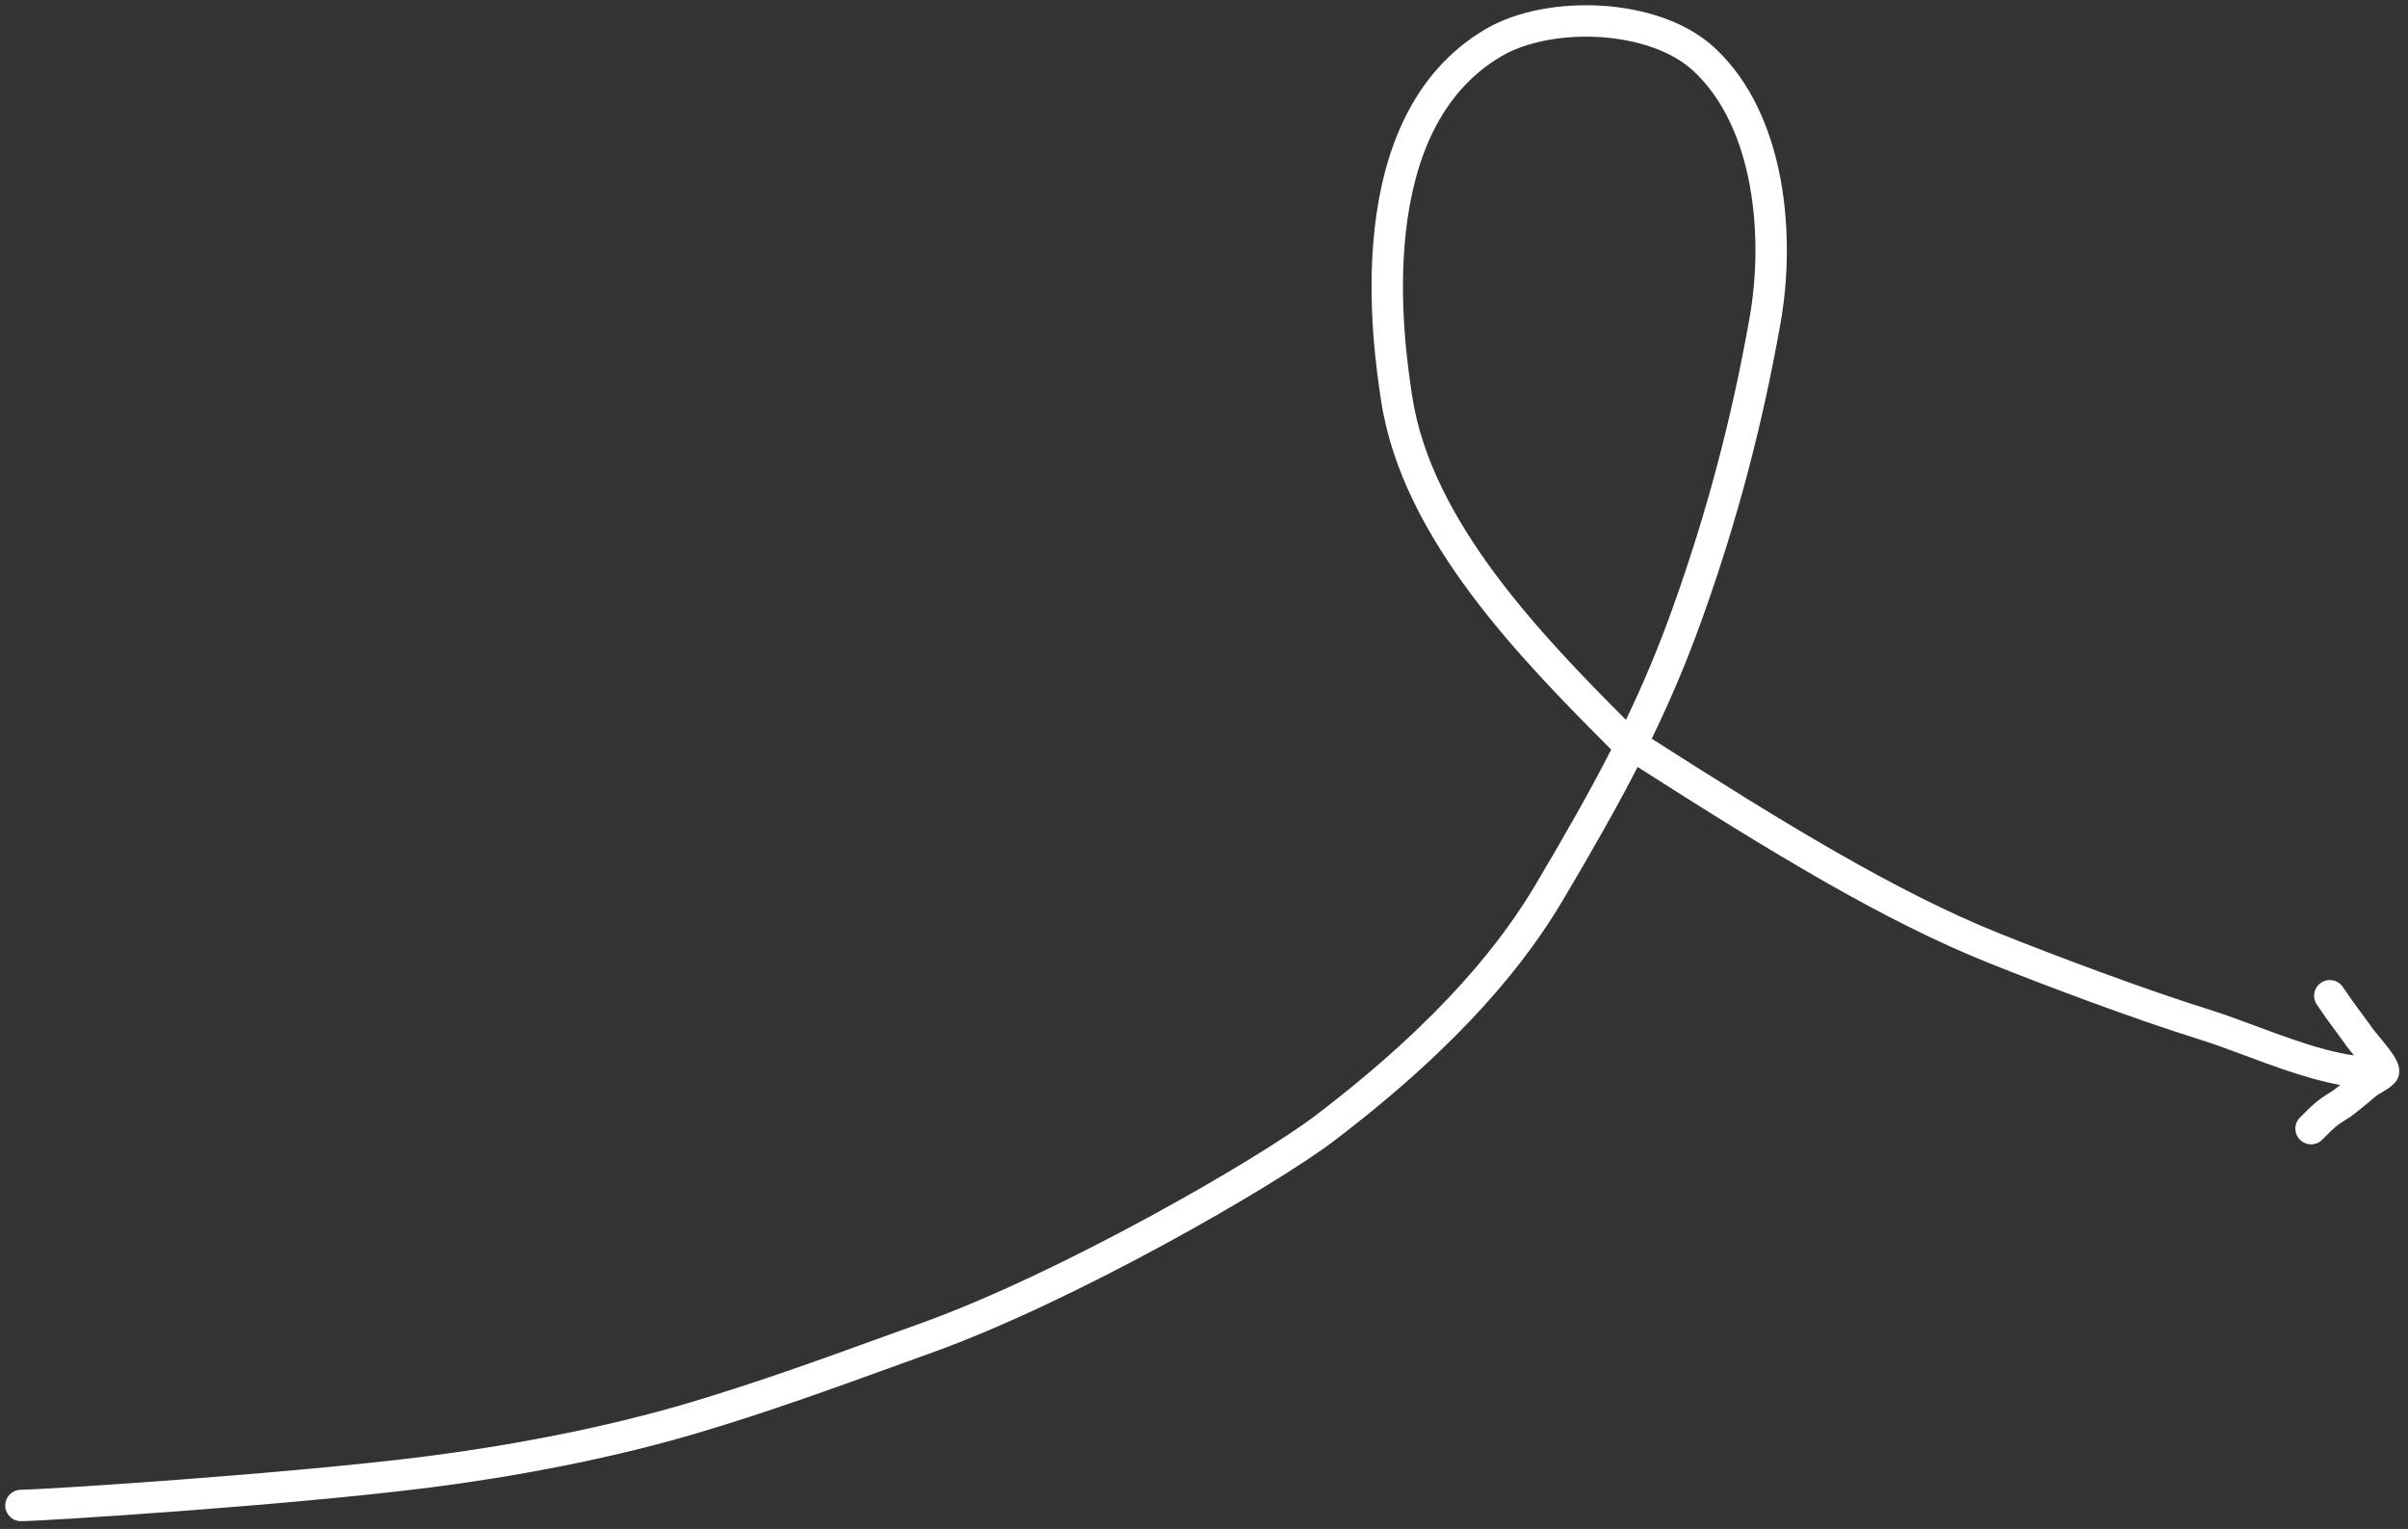 <svg width="230" height="146" viewBox="0 0 230 146" fill="none" xmlns="http://www.w3.org/2000/svg">
<rect x="0" y="0" width="230" height="146" fill="#333333" stroke="none"/>
<path fill-rule="evenodd" clip-rule="evenodd" d="M163.774 4.564C161.052 2.041 156.978 0.799 153.022 0.548C149.057 0.298 144.907 1.022 141.919 2.767C134.722 6.97 132.095 14.736 131.302 21.795C130.506 28.887 131.513 35.642 131.926 38.327C132.946 44.962 136.34 51.147 140.482 56.699C144.622 62.248 149.596 67.276 153.896 71.577C151.85 75.582 149.503 79.695 146.705 84.413C143.621 89.614 137.948 97.172 125.592 106.562C122.936 108.581 116.893 112.326 109.784 116.189C102.687 120.045 94.639 123.959 87.993 126.345C86.681 126.815 85.394 127.281 84.122 127.741L84.118 127.743C77.97 129.967 72.181 132.061 65.766 133.966C57.556 136.403 48.378 138.091 40.72 139.064C27.347 140.764 3.915 142.256 2 142.256C1.172 142.256 0.5 142.928 0.5 143.756C0.5 144.585 1.172 145.256 2 145.256C4.085 145.256 27.652 143.749 41.098 142.04C48.867 141.053 58.212 139.338 66.62 136.842C73.127 134.91 79.011 132.781 85.162 130.556L85.167 130.553C86.433 130.095 87.71 129.633 89.006 129.168C95.861 126.708 104.062 122.712 111.216 118.824C118.357 114.944 124.564 111.112 127.408 108.951C140.052 99.341 145.993 91.497 149.286 85.943C152.031 81.314 154.365 77.23 156.416 73.237C169.034 81.293 179.85 87.911 189.941 91.948C195.459 94.155 203.837 97.304 210.072 99.252C211.311 99.639 212.616 100.116 213.989 100.626L214.501 100.816C215.707 101.265 216.96 101.731 218.219 102.158C219.942 102.743 221.733 103.275 223.525 103.606C223.13 103.925 222.839 104.146 222.72 104.219C222.099 104.597 221.651 104.892 221.184 105.28C220.736 105.653 220.295 106.092 219.675 106.72C219.093 107.309 219.099 108.259 219.688 108.841C220.278 109.423 221.227 109.417 221.809 108.828C222.447 108.182 222.786 107.849 223.102 107.586C223.4 107.338 223.702 107.133 224.28 106.781C224.639 106.563 225.199 106.115 225.658 105.738C226.003 105.455 226.363 105.153 226.647 104.915C226.731 104.845 226.808 104.78 226.876 104.723C226.906 104.698 226.934 104.674 226.96 104.652C227.077 104.555 227.212 104.477 227.492 104.315L227.572 104.268C227.86 104.101 228.293 103.846 228.683 103.456C229.363 102.776 229.141 101.921 229.087 101.732C229 101.43 228.852 101.156 228.736 100.961C228.49 100.55 228.141 100.091 227.82 99.688C227.6 99.412 227.361 99.123 227.15 98.867L227.15 98.866L227.144 98.859C227.048 98.743 226.958 98.634 226.878 98.536C226.742 98.37 226.634 98.235 226.555 98.13C226.51 98.071 226.487 98.037 226.478 98.025L226.438 97.945L226.357 97.836C225.335 96.457 224.952 95.941 224.582 95.415C224.36 95.099 224.143 94.781 223.794 94.27L223.774 94.241C223.307 93.556 222.374 93.38 221.69 93.847C221.005 94.314 220.829 95.247 221.296 95.932C222.266 97.353 222.289 97.385 223.895 99.552C223.987 99.705 224.091 99.845 224.162 99.94C224.277 100.092 224.415 100.263 224.555 100.435C224.649 100.55 224.745 100.666 224.842 100.784C223.046 100.523 221.146 99.983 219.183 99.317C217.969 98.905 216.761 98.456 215.551 98.006L215.033 97.813C213.662 97.304 212.29 96.802 210.967 96.389C204.838 94.474 196.541 91.357 191.055 89.163C181.187 85.215 170.52 78.686 157.765 70.539C159.547 66.869 161.113 63.19 162.564 59.142C165.938 49.733 168.323 40.672 170.066 30.868C170.791 26.792 170.946 21.862 170.078 17.153C169.213 12.453 167.303 7.836 163.774 4.564ZM142.887 54.905C146.661 59.964 151.178 64.606 155.302 68.74C156.947 65.315 158.395 61.884 159.74 58.129C163.055 48.883 165.398 39.986 167.112 30.343C167.783 26.57 167.922 22.006 167.128 17.696C166.333 13.375 164.628 9.447 161.734 6.764C159.702 4.88 156.397 3.768 152.832 3.542C149.276 3.318 145.764 3.996 143.432 5.358C137.453 8.849 135.036 15.43 134.283 22.13C133.535 28.797 134.482 35.213 134.891 37.871C135.806 43.818 138.885 49.54 142.887 54.905Z" fill="white"/>
</svg>
